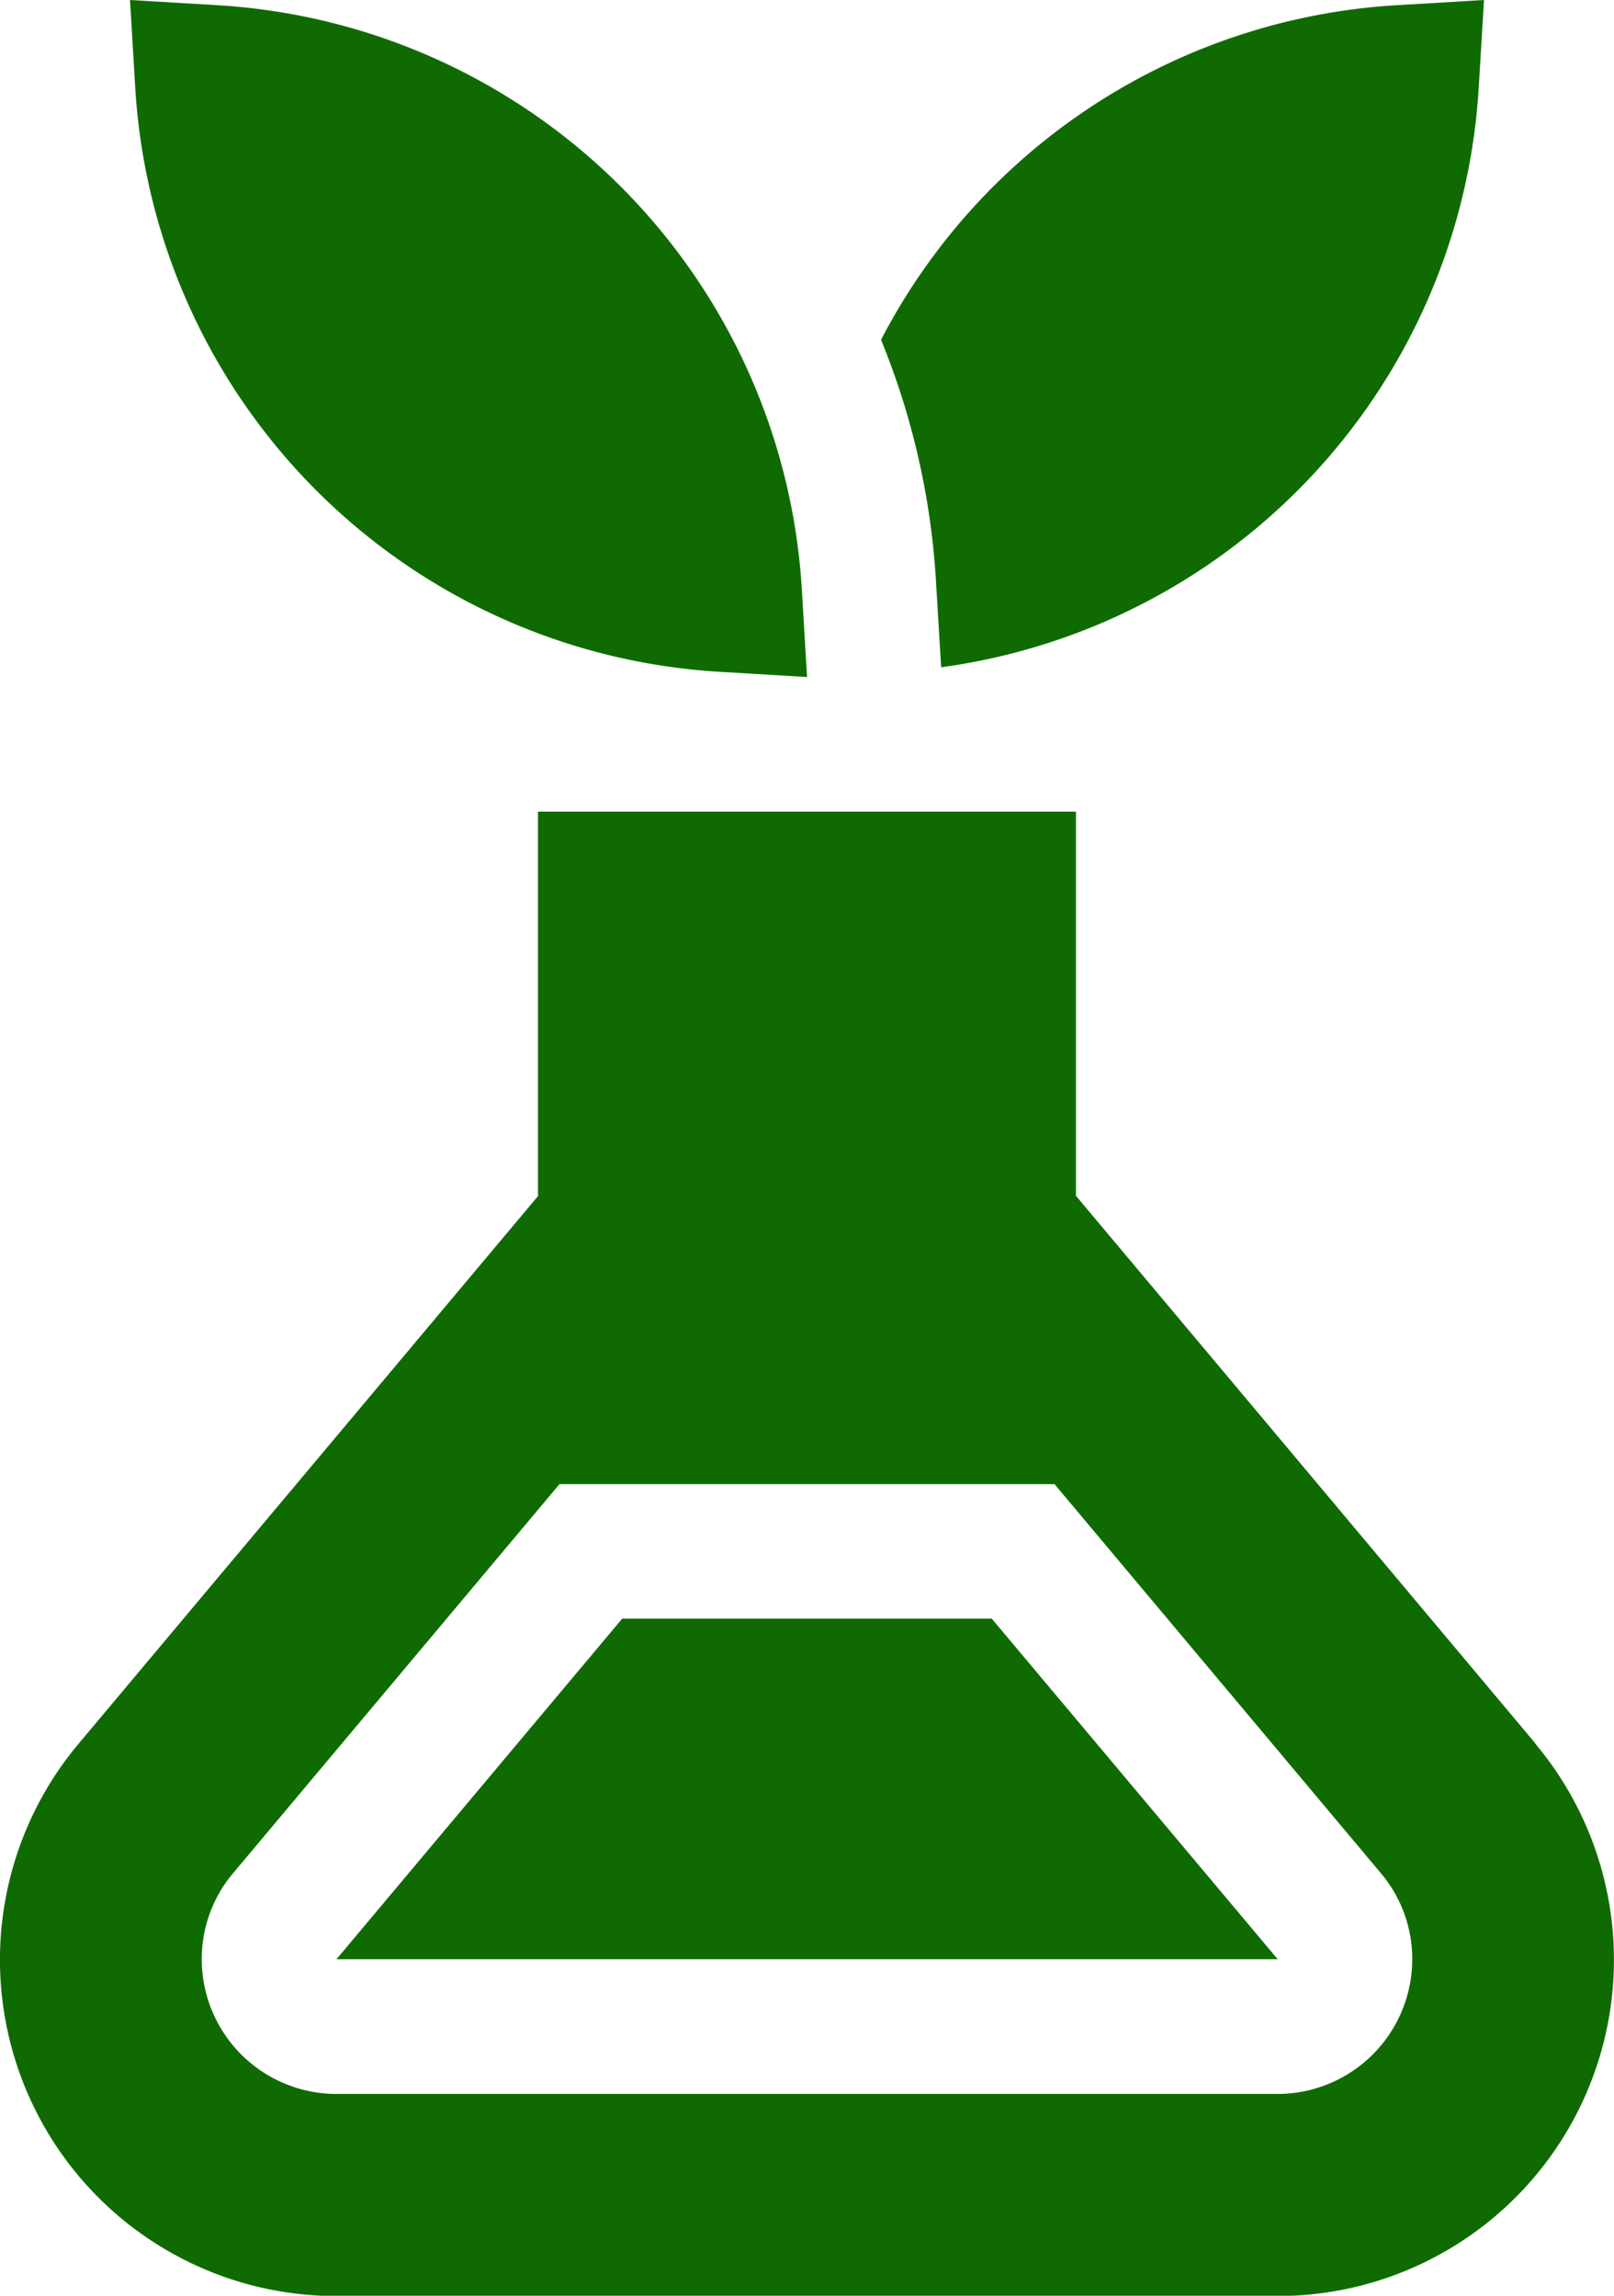 <?xml version="1.0" encoding="UTF-8"?>
<svg xmlns="http://www.w3.org/2000/svg" id="ciencia" width="32.328" height="45.978" viewBox="0 0 32.328 45.978">
  <path id="Trazado_7" data-name="Trazado 7" d="M106.751,199.659l-9.2-10.965V181H86.776v7.7l-9.2,10.965a6.734,6.734,0,0,0,5.158,11.064h18.858a6.734,6.734,0,0,0,5.158-11.064Zm-5.158,7.023H82.735a2.7,2.7,0,0,1-2.694-2.694,2.659,2.659,0,0,1,.63-1.73l6.535-7.789h9.916l6.533,7.787a2.661,2.661,0,0,1,.632,1.732,2.7,2.7,0,0,1-2.694,2.694Z" transform="translate(-76 -164.745)" fill="#0f6b01"></path>
  <path id="Trazado_8" data-name="Trazado 8" d="M156.782,361l-5.722,6.82,18.851,0L164.185,361Z" transform="translate(-144.32 -328.582)" fill="#0f6b01"></path>
  <path id="Trazado_9" data-name="Trazado 9" d="M116.8,13.454l1.761.105-.105-1.761A12.468,12.468,0,0,0,106.761.105L105,0l.105,1.761A12.468,12.468,0,0,0,116.8,13.454Z" transform="translate(-102.396 0)" fill="#0f6b01"></path>
  <path id="Trazado_10" data-name="Trazado 10" d="M273.721,13.364a12.469,12.469,0,0,0,10.767-11.6L284.594,0l-1.761.105a12.468,12.468,0,0,0-10.316,6.7,15.107,15.107,0,0,1,1.1,4.832Z" transform="translate(-254.87)" fill="#0f6b01"></path>
</svg>
